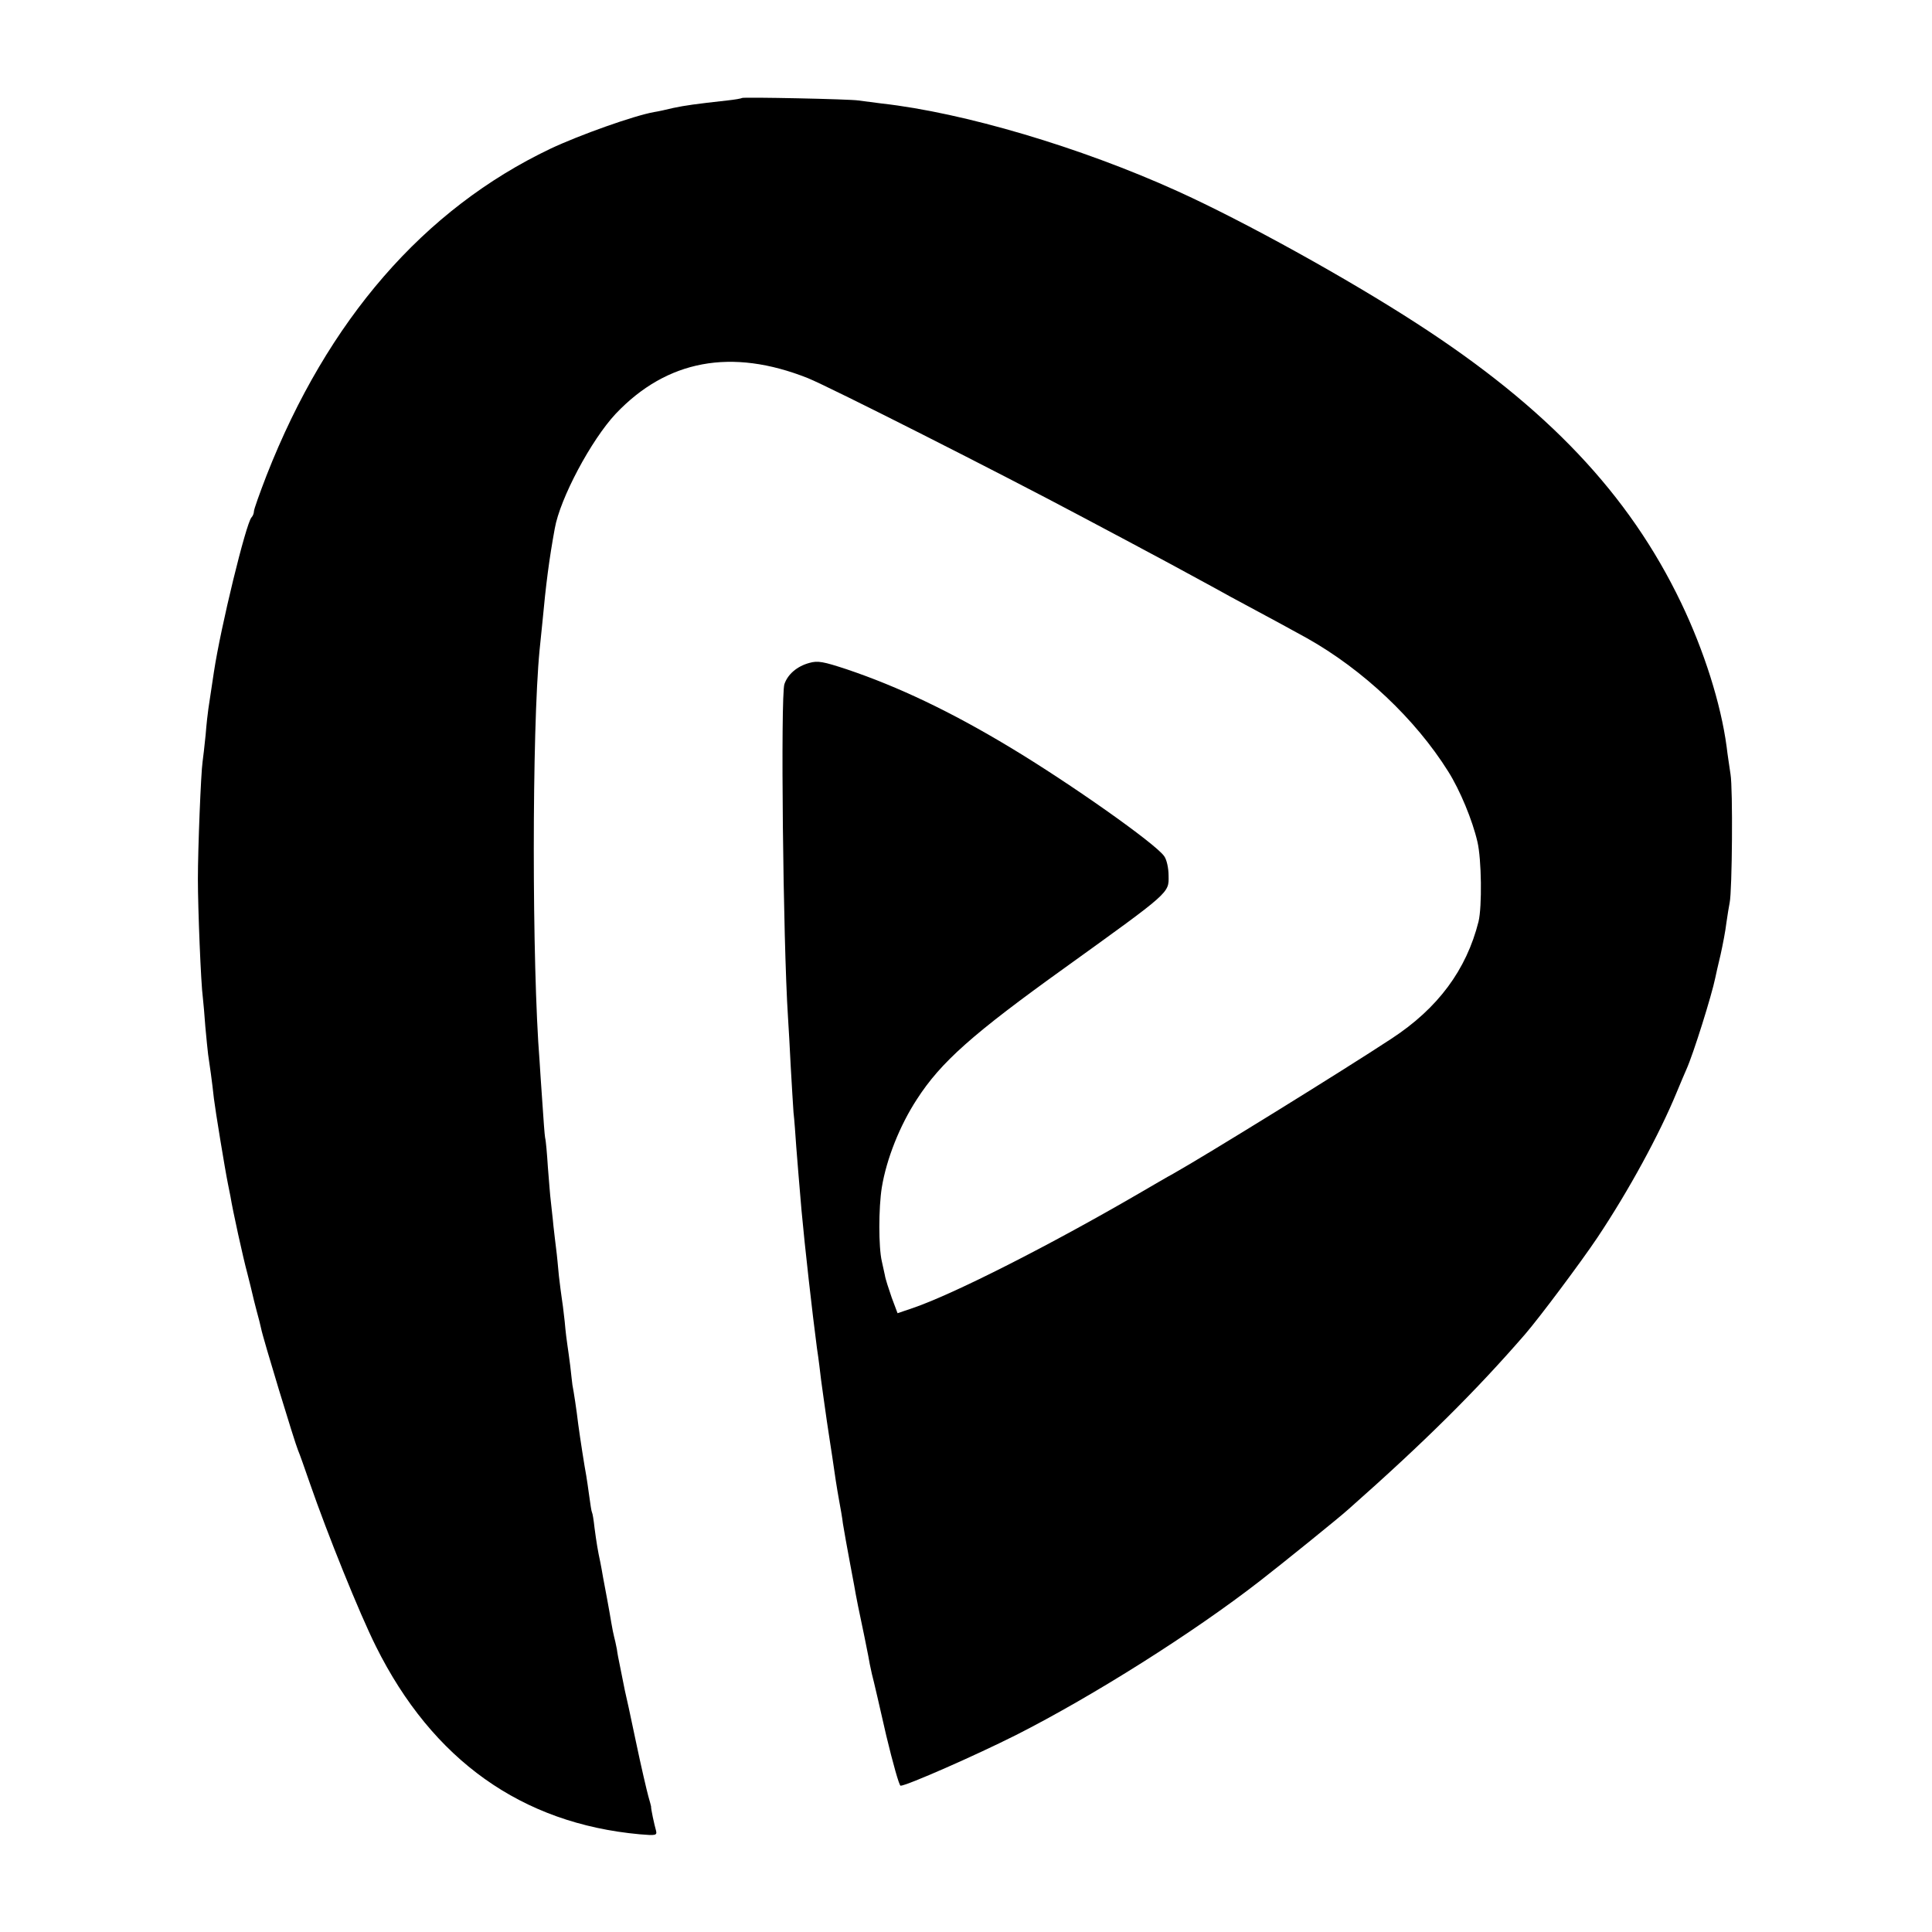 <?xml version="1.0" standalone="no"?>
<!DOCTYPE svg PUBLIC "-//W3C//DTD SVG 20010904//EN"
    "http://www.w3.org/TR/2001/REC-SVG-20010904/DTD/svg10.dtd">
<svg version="1.0" xmlns="http://www.w3.org/2000/svg"
     width="700pt" height="700pt" viewBox="0 0 700 700"
     preserveAspectRatio="xMidYMid meet">
    <g transform="translate(0,700) scale(0.1,-0.1)"
       fill="#000000" stroke="none">
        <path d="M2688 6645 c-2 -2 -25 -6 -53 -9 -117 -13 -152 -18 -195 -27 -25 -6
-56 -13 -70 -15 -73 -13 -270 -83 -376 -133 -459 -219 -807 -620 -1028 -1183
-25 -65 -46 -123 -46 -131 0 -7 -4 -17 -9 -22 -20 -23 -111 -395 -136 -560 -9
-60 -18 -120 -20 -133 -2 -13 -7 -56 -10 -95 -4 -40 -9 -83 -11 -97 -6 -40
-17 -315 -17 -425 0 -107 11 -381 18 -430 2 -16 6 -64 9 -105 4 -41 8 -86 10
-100 5 -32 15 -103 21 -160 5 -42 40 -256 51 -310 3 -14 7 -34 9 -45 8 -50 46
-223 61 -278 9 -34 17 -69 19 -77 2 -8 8 -35 15 -60 7 -25 14 -53 16 -63 6
-33 122 -414 134 -442 5 -11 24 -65 43 -120 63 -182 179 -470 239 -590 205
-412 528 -642 956 -681 58 -5 63 -4 59 13 -6 21 -19 80 -18 88 0 2 -5 19 -10
37 -5 18 -26 107 -45 198 -19 91 -37 174 -40 185 -2 11 -6 31 -9 45 -3 14 -7
36 -10 50 -3 14 -8 39 -10 55 -3 17 -8 37 -10 45 -2 8 -7 31 -10 50 -3 19 -10
58 -15 85 -5 28 -12 64 -15 80 -3 17 -7 41 -10 55 -9 41 -14 72 -21 125 -3 28
-7 52 -9 55 -2 3 -6 29 -10 59 -4 30 -9 63 -11 75 -6 31 -22 134 -29 186 -6
51 -16 117 -21 142 -1 9 -5 41 -8 70 -4 29 -8 62 -10 73 -2 12 -7 51 -10 87
-4 37 -9 76 -11 87 -2 11 -6 46 -10 78 -3 32 -7 76 -10 98 -3 22 -7 60 -10 85
-2 25 -7 63 -9 85 -3 22 -7 79 -11 127 -3 47 -7 95 -10 106 -2 11 -6 68 -10
128 -4 60 -9 127 -10 149 -28 348 -28 1203 0 1490 2 22 7 66 10 98 13 141 25
233 45 342 19 109 132 321 221 416 185 195 419 239 696 129 77 -31 696 -344
998 -505 44 -23 116 -62 160 -85 117 -62 203 -109 260 -140 28 -15 79 -43 115
-63 162 -87 210 -113 275 -149 203 -114 393 -293 512 -483 43 -68 88 -177 106
-255 15 -63 17 -235 4 -289 -44 -175 -147 -314 -315 -424 -181 -119 -673 -423
-792 -490 -19 -10 -75 -43 -125 -72 -320 -186 -668 -363 -817 -414 l-56 -19
-21 56 c-11 32 -23 68 -25 82 -3 14 -8 36 -11 50 -12 51 -12 193 0 268 17 103
65 224 127 319 87 135 202 237 538 478 382 275 375 269 374 332 0 28 -7 59
-16 71 -31 45 -340 263 -558 394 -214 129 -405 220 -592 283 -85 28 -105 32
-136 23 -44 -12 -78 -41 -90 -77 -14 -42 -5 -931 13 -1206 2 -33 7 -114 10
-180 4 -66 8 -140 10 -165 3 -25 7 -81 10 -125 6 -80 8 -97 19 -230 12 -132
39 -371 56 -500 6 -38 12 -90 15 -115 3 -25 13 -92 21 -150 9 -58 17 -114 19
-125 9 -64 17 -116 25 -160 5 -27 12 -66 14 -85 7 -41 13 -76 26 -145 5 -27
12 -63 15 -80 5 -31 20 -106 37 -185 5 -25 11 -56 14 -70 2 -14 8 -43 13 -65
6 -22 29 -122 52 -223 24 -100 47 -182 52 -182 22 0 272 110 419 184 280 142
644 372 883 558 75 58 293 234 321 260 275 243 462 429 639 633 52 60 203 262
262 350 115 172 226 377 287 525 15 36 31 74 36 85 25 55 92 269 105 333 2 9
10 47 19 83 8 36 18 88 21 115 4 27 9 60 12 74 9 43 12 413 3 465 -4 28 -11
72 -14 99 -21 157 -82 349 -165 522 -189 394 -486 707 -956 1011 -253 164
-629 372 -870 481 -351 159 -774 284 -1070 317 -33 4 -71 9 -85 11 -28 5 -418
13 -422 9z"/>
    </g>
</svg>
